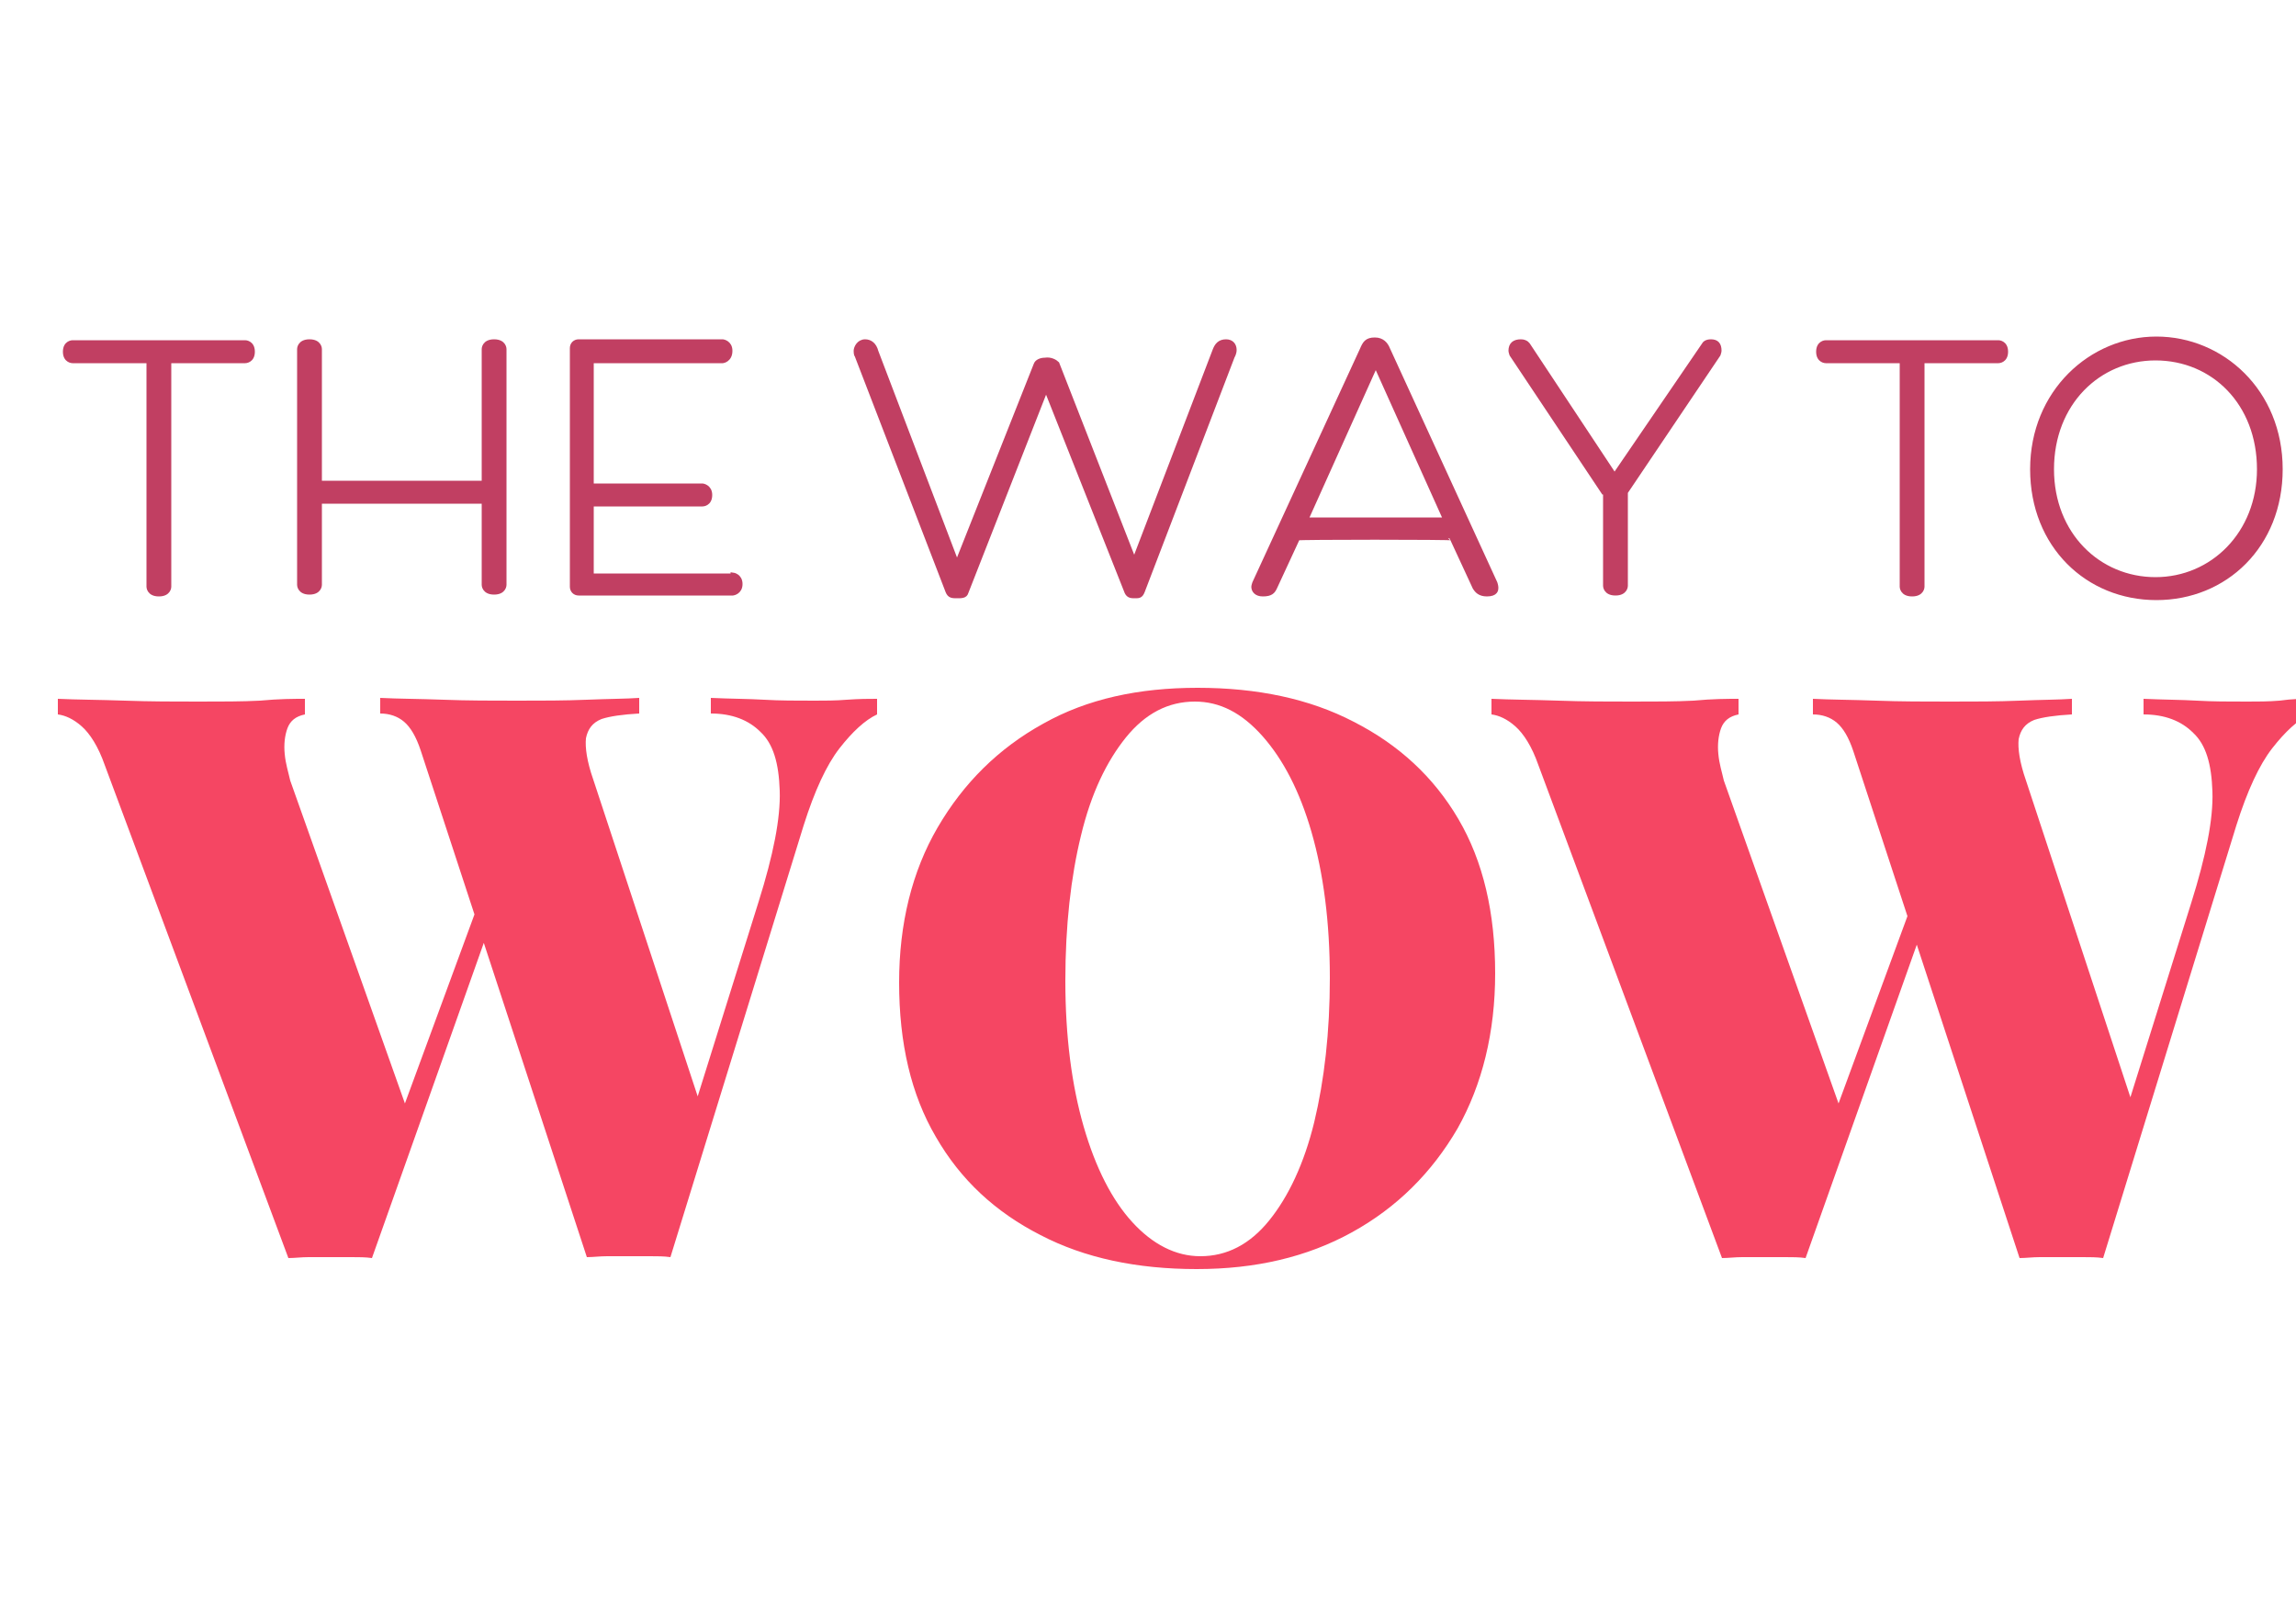 <?xml version="1.0" encoding="UTF-8" standalone="no"?><!DOCTYPE svg PUBLIC "-//W3C//DTD SVG 1.1//EN" "http://www.w3.org/Graphics/SVG/1.1/DTD/svg11.dtd"><svg width="100%" height="100%" viewBox="0 0 250 175" version="1.1" xmlns="http://www.w3.org/2000/svg" xmlns:xlink="http://www.w3.org/1999/xlink" xml:space="preserve" xmlns:serif="http://www.serif.com/" style="fill-rule:evenodd;clip-rule:evenodd;stroke-miterlimit:10;"><path d="M95.5,76.1l0,1.7c-1.3,0.6 -2.7,1.9 -4.1,3.7c-1.4,1.8 -2.7,4.6 -3.9,8.4l-14.5,47c-0.7,-0.1 -1.4,-0.1 -2.2,-0.1l-4.7,0c-0.8,0 -1.5,0.1 -2.2,0.1l-18.1,-55.2c-0.5,-1.5 -1.1,-2.5 -1.8,-3.1c-0.7,-0.6 -1.6,-0.9 -2.6,-0.9l0,-1.7c2,0.1 4.2,0.1 6.9,0.2c2.6,0.1 5.3,0.1 8,0.1c2.7,0 5.2,0 7.6,-0.1c2.4,-0.1 4.3,-0.1 5.7,-0.2l0,1.7c-1.8,0.1 -3.2,0.3 -4.1,0.6c-1,0.4 -1.5,1.1 -1.7,2.1c-0.1,1 0.1,2.5 0.8,4.5l11.8,35.8l-2.5,5.3l8.7,-27.8c1.6,-5.1 2.4,-9.1 2.3,-12.1c-0.1,-3 -0.7,-5.1 -2.1,-6.4c-1.3,-1.3 -3.1,-2 -5.4,-2l0,-1.7c2.2,0.1 4.1,0.1 5.8,0.2c1.7,0.1 3.5,0.1 5.5,0.1c1.1,0 2.3,0 3.5,-0.1c1.4,-0.1 2.4,-0.1 3.3,-0.1m-62.3,0l0,1.7c-1,0.2 -1.6,0.7 -1.9,1.5c-0.3,0.8 -0.4,1.8 -0.3,2.8c0.1,1.1 0.4,2 0.6,2.9l13,36.6l-2.4,3.7l10.3,-28l1.2,2.5l-13.2,37.2c-0.7,-0.1 -1.4,-0.1 -2.2,-0.1l-4.7,0c-0.8,0 -1.5,0.1 -2.2,0.1l-20,-53.7c-0.7,-2 -1.6,-3.4 -2.5,-4.2c-0.9,-0.8 -1.8,-1.2 -2.6,-1.3l0,-1.7c2.1,0.1 4.5,0.1 7.3,0.2c2.8,0.1 5.4,0.1 8,0.1c2.5,0 4.8,0 6.7,-0.1c2.1,-0.2 3.7,-0.2 4.9,-0.2" style="fill:#f54663;fill-rule:nonzero;"/><path d="M130.1,76.4c-2.9,0 -5.4,1.3 -7.5,3.9c-2.1,2.6 -3.8,6.1 -4.9,10.7c-1.1,4.5 -1.7,9.8 -1.7,15.8c0,6.1 0.7,11.4 2,15.9c1.3,4.5 3.1,8 5.3,10.4c2.2,2.4 4.7,3.7 7.4,3.7c2.9,0 5.4,-1.3 7.5,-3.9c2.1,-2.6 3.8,-6.2 4.9,-10.7c1.1,-4.6 1.7,-9.8 1.7,-15.7c0,-6.1 -0.7,-11.4 -2,-15.9c-1.3,-4.5 -3.1,-7.9 -5.3,-10.4c-2.3,-2.6 -4.7,-3.8 -7.4,-3.8m0.3,-1.5c6.5,0 12.2,1.2 17,3.7c4.9,2.5 8.7,6 11.4,10.6c2.7,4.6 4,10.2 4,16.8c0,6.4 -1.4,12.1 -4.1,16.9c-2.8,4.8 -6.6,8.6 -11.5,11.3c-4.9,2.7 -10.5,4 -16.9,4c-6.5,0 -12.2,-1.2 -17,-3.7c-4.9,-2.5 -8.7,-6 -11.4,-10.7c-2.7,-4.6 -4,-10.2 -4,-16.8c0,-6.4 1.4,-12.1 4.2,-16.9c2.8,-4.8 6.6,-8.6 11.5,-11.3c4.8,-2.7 10.4,-3.9 16.8,-3.9" style="fill:#f54663;fill-rule:nonzero;"/><path d="M251.5,76.1l0,1.7c-1.3,0.6 -2.7,1.9 -4.1,3.7c-1.4,1.8 -2.7,4.6 -3.9,8.4l-14.5,47.1c-0.7,-0.1 -1.4,-0.1 -2.2,-0.1l-4.7,0c-0.8,0 -1.5,0.1 -2.2,0.1l-18.1,-55.2c-0.5,-1.5 -1.1,-2.5 -1.8,-3.1c-0.7,-0.6 -1.6,-0.9 -2.6,-0.9l0,-1.7c1.9,0.1 4.2,0.1 6.9,0.2c2.6,0.1 5.3,0.1 8,0.1c2.7,0 5.2,0 7.6,-0.1c2.4,-0.1 4.3,-0.1 5.7,-0.2l0,1.7c-1.8,0.1 -3.2,0.3 -4.1,0.6c-1,0.4 -1.5,1.1 -1.7,2.1c-0.1,1 0.1,2.5 0.8,4.5l11.8,35.8l-2.5,5.3l8.7,-27.8c1.6,-5.1 2.4,-9.1 2.3,-12.1c-0.1,-3 -0.7,-5.1 -2.1,-6.4c-1.3,-1.3 -3.1,-2 -5.4,-2l0,-1.7c2.2,0.1 4.1,0.1 5.8,0.2c1.7,0.1 3.5,0.1 5.5,0.1c1.1,0 2.3,0 3.5,-0.1c1.4,-0.2 2.5,-0.2 3.3,-0.2m-62.2,0l0,1.7c-1,0.2 -1.6,0.7 -1.9,1.5c-0.3,0.8 -0.4,1.8 -0.3,2.8c0.1,1.1 0.4,2 0.6,2.9l13,36.6l-2.4,3.7l10.3,-28l1.2,2.5l-13.2,37.2c-0.7,-0.1 -1.4,-0.1 -2.2,-0.1l-4.7,0c-0.8,0 -1.5,0.1 -2.2,0.1l-20,-53.7c-0.7,-2 -1.6,-3.4 -2.5,-4.2c-0.9,-0.8 -1.8,-1.2 -2.6,-1.3l0,-1.7c2.1,0.1 4.5,0.1 7.3,0.2c2.8,0.1 5.4,0.1 8,0.1c2.5,0 4.8,0 6.7,-0.1c2.1,-0.2 3.7,-0.2 4.9,-0.2" style="fill:#f54663;fill-rule:nonzero;"/><g><path d="M18.4,39.3l0,24.6c0,0 0,0.8 -1.1,0.8c-1.1,0 -1.1,-0.8 -1.1,-0.8l0,-24.6l-8.3,0c0,0 -0.8,0 -0.8,-1c0,-1 0.8,-1 0.8,-1l18.8,0c0,0 0.8,0 0.8,1c0,1 -0.8,1 -0.8,1l-8.3,0Z" style="fill:#c13f62;fill-rule:nonzero;stroke:#c13f62;stroke-width:0.5px;"/><path d="M34.8,54.6l0,9.1c0,0 0,0.8 -1.1,0.8c-1.1,0 -1.1,-0.8 -1.1,-0.8l0,-25.7c0,0 0,-0.8 1.1,-0.8c1.1,0 1.1,0.8 1.1,0.8l0,14.6l17.9,0l0,-14.6c0,0 0,-0.8 1.1,-0.8c1.1,0 1.1,0.8 1.1,0.8l0,25.7c0,0 0,0.8 -1.1,0.8c-1.1,0 -1.1,-0.8 -1.1,-0.8l0,-9.1l-17.9,0Z" style="fill:#c13f62;fill-rule:nonzero;stroke:#c13f62;stroke-width:0.5px;"/><path d="M79.8,62.6c0,0 0.8,0.1 0.8,1c0,0.9 -0.8,1 -0.8,1l-16.8,0c-0.4,0 -0.7,-0.3 -0.7,-0.7l0,-26c0,-0.4 0.3,-0.7 0.7,-0.7l15.7,0c0,0 0.8,0.1 0.8,1c0,1 -0.8,1.1 -0.8,1.1l-14.3,0l0,13.6l12.1,0c0,0 0.8,0.1 0.8,1c0,1 -0.8,1 -0.8,1l-12.1,0l0,7.8l15.4,0l0,-0.1Z" style="fill:#c13f62;fill-rule:nonzero;stroke:#c13f62;stroke-width:0.5px;"/><path d="M115.1,39.6l8.4,21.5l8.8,-23c0.2,-0.5 0.5,-0.9 1.2,-0.9c0.6,0 0.9,0.4 0.9,0.9c0,0.4 -0.2,0.7 -0.2,0.7l-9.8,25.6c-0.2,0.5 -0.4,0.5 -0.8,0.5c-0.4,0 -0.7,0 -0.9,-0.4l-8.8,-22.2l-8.7,22.2c-0.1,0.4 -0.5,0.4 -1,0.4c-0.5,0 -0.8,0 -1,-0.5l-9.9,-25.7c-0.1,-0.1 -0.1,-0.4 -0.1,-0.5c0,-0.3 0.3,-1 1,-1c0.5,0 1,0.3 1.2,1.1l8.8,23.1l8.6,-21.7c0.1,-0.3 0.5,-0.5 1,-0.5c0.6,-0.1 1.1,0.2 1.3,0.4Z" style="fill:#c13f62;fill-rule:nonzero;stroke:#c13f62;stroke-width:0.5px;"/><path d="M141.3,58.6l-2.5,5.4c-0.2,0.4 -0.4,0.7 -1.3,0.7c-0.7,0 -1,-0.4 -1,-0.8c0,-0.1 0.1,-0.4 0.1,-0.4l11.7,-25.4c0.3,-0.7 0.5,-1.1 1.4,-1.1c0.8,0 1.2,0.5 1.4,1l11.7,25.5c0,0 0.1,0.3 0.1,0.5c0,0.2 0,0.7 -1,0.7c-0.8,0 -1.1,-0.4 -1.3,-0.7l-2.5,-5.4c0,-0.1 -16.8,-0.1 -16.8,0Zm0.9,-2l15.2,0l-7.6,-16.9l-7.6,16.9Z" style="fill:#c13f62;fill-rule:nonzero;stroke:#c13f62;stroke-width:0.5px;"/><path d="M174.6,53.6l-10,-15c0,0 -0.1,-0.3 -0.1,-0.4c0,-0.7 0.4,-1 1.1,-1c0.6,0 0.8,0.4 0.8,0.4l9.4,14.2l9.7,-14.2c0.1,-0.2 0.3,-0.4 0.8,-0.4c0.6,0 0.9,0.3 0.9,1c0,0.1 -0.1,0.4 -0.1,0.4l-10.1,15l0,10.2c0,0 0,0.8 -1.1,0.8c-1.1,0 -1.1,-0.8 -1.1,-0.8l0,-10.2l-0.2,0Z" style="fill:#c13f62;fill-rule:nonzero;stroke:#c13f62;stroke-width:0.5px;"/><path d="M209.3,39.3l0,24.6c0,0 0,0.8 -1.1,0.8c-1.1,0 -1.1,-0.8 -1.1,-0.8l0,-24.6l-8.3,0c0,0 -0.8,0 -0.8,-1c0,-1 0.8,-1 0.8,-1l18.8,0c0,0 0.8,0 0.8,1c0,1 -0.8,1 -0.8,1l-8.3,0Z" style="fill:#c13f62;fill-rule:nonzero;stroke:#c13f62;stroke-width:0.5px;"/><path d="M221.3,51.1c0,-8.4 6.4,-14.2 13.5,-14.2c7.1,0 13.5,5.7 13.5,14.2c0,8.3 -6,14 -13.5,14c-7.5,0 -13.5,-5.7 -13.5,-14Zm24.7,0c0,-7.2 -5,-12.1 -11.3,-12.1c-6.2,0 -11.3,4.9 -11.3,12.1c0,7.1 5.1,12 11.3,12c6.2,0 11.3,-5 11.3,-12Z" style="fill:#c13f62;fill-rule:nonzero;stroke:#c13f62;stroke-width:0.5px;"/></g></svg>
